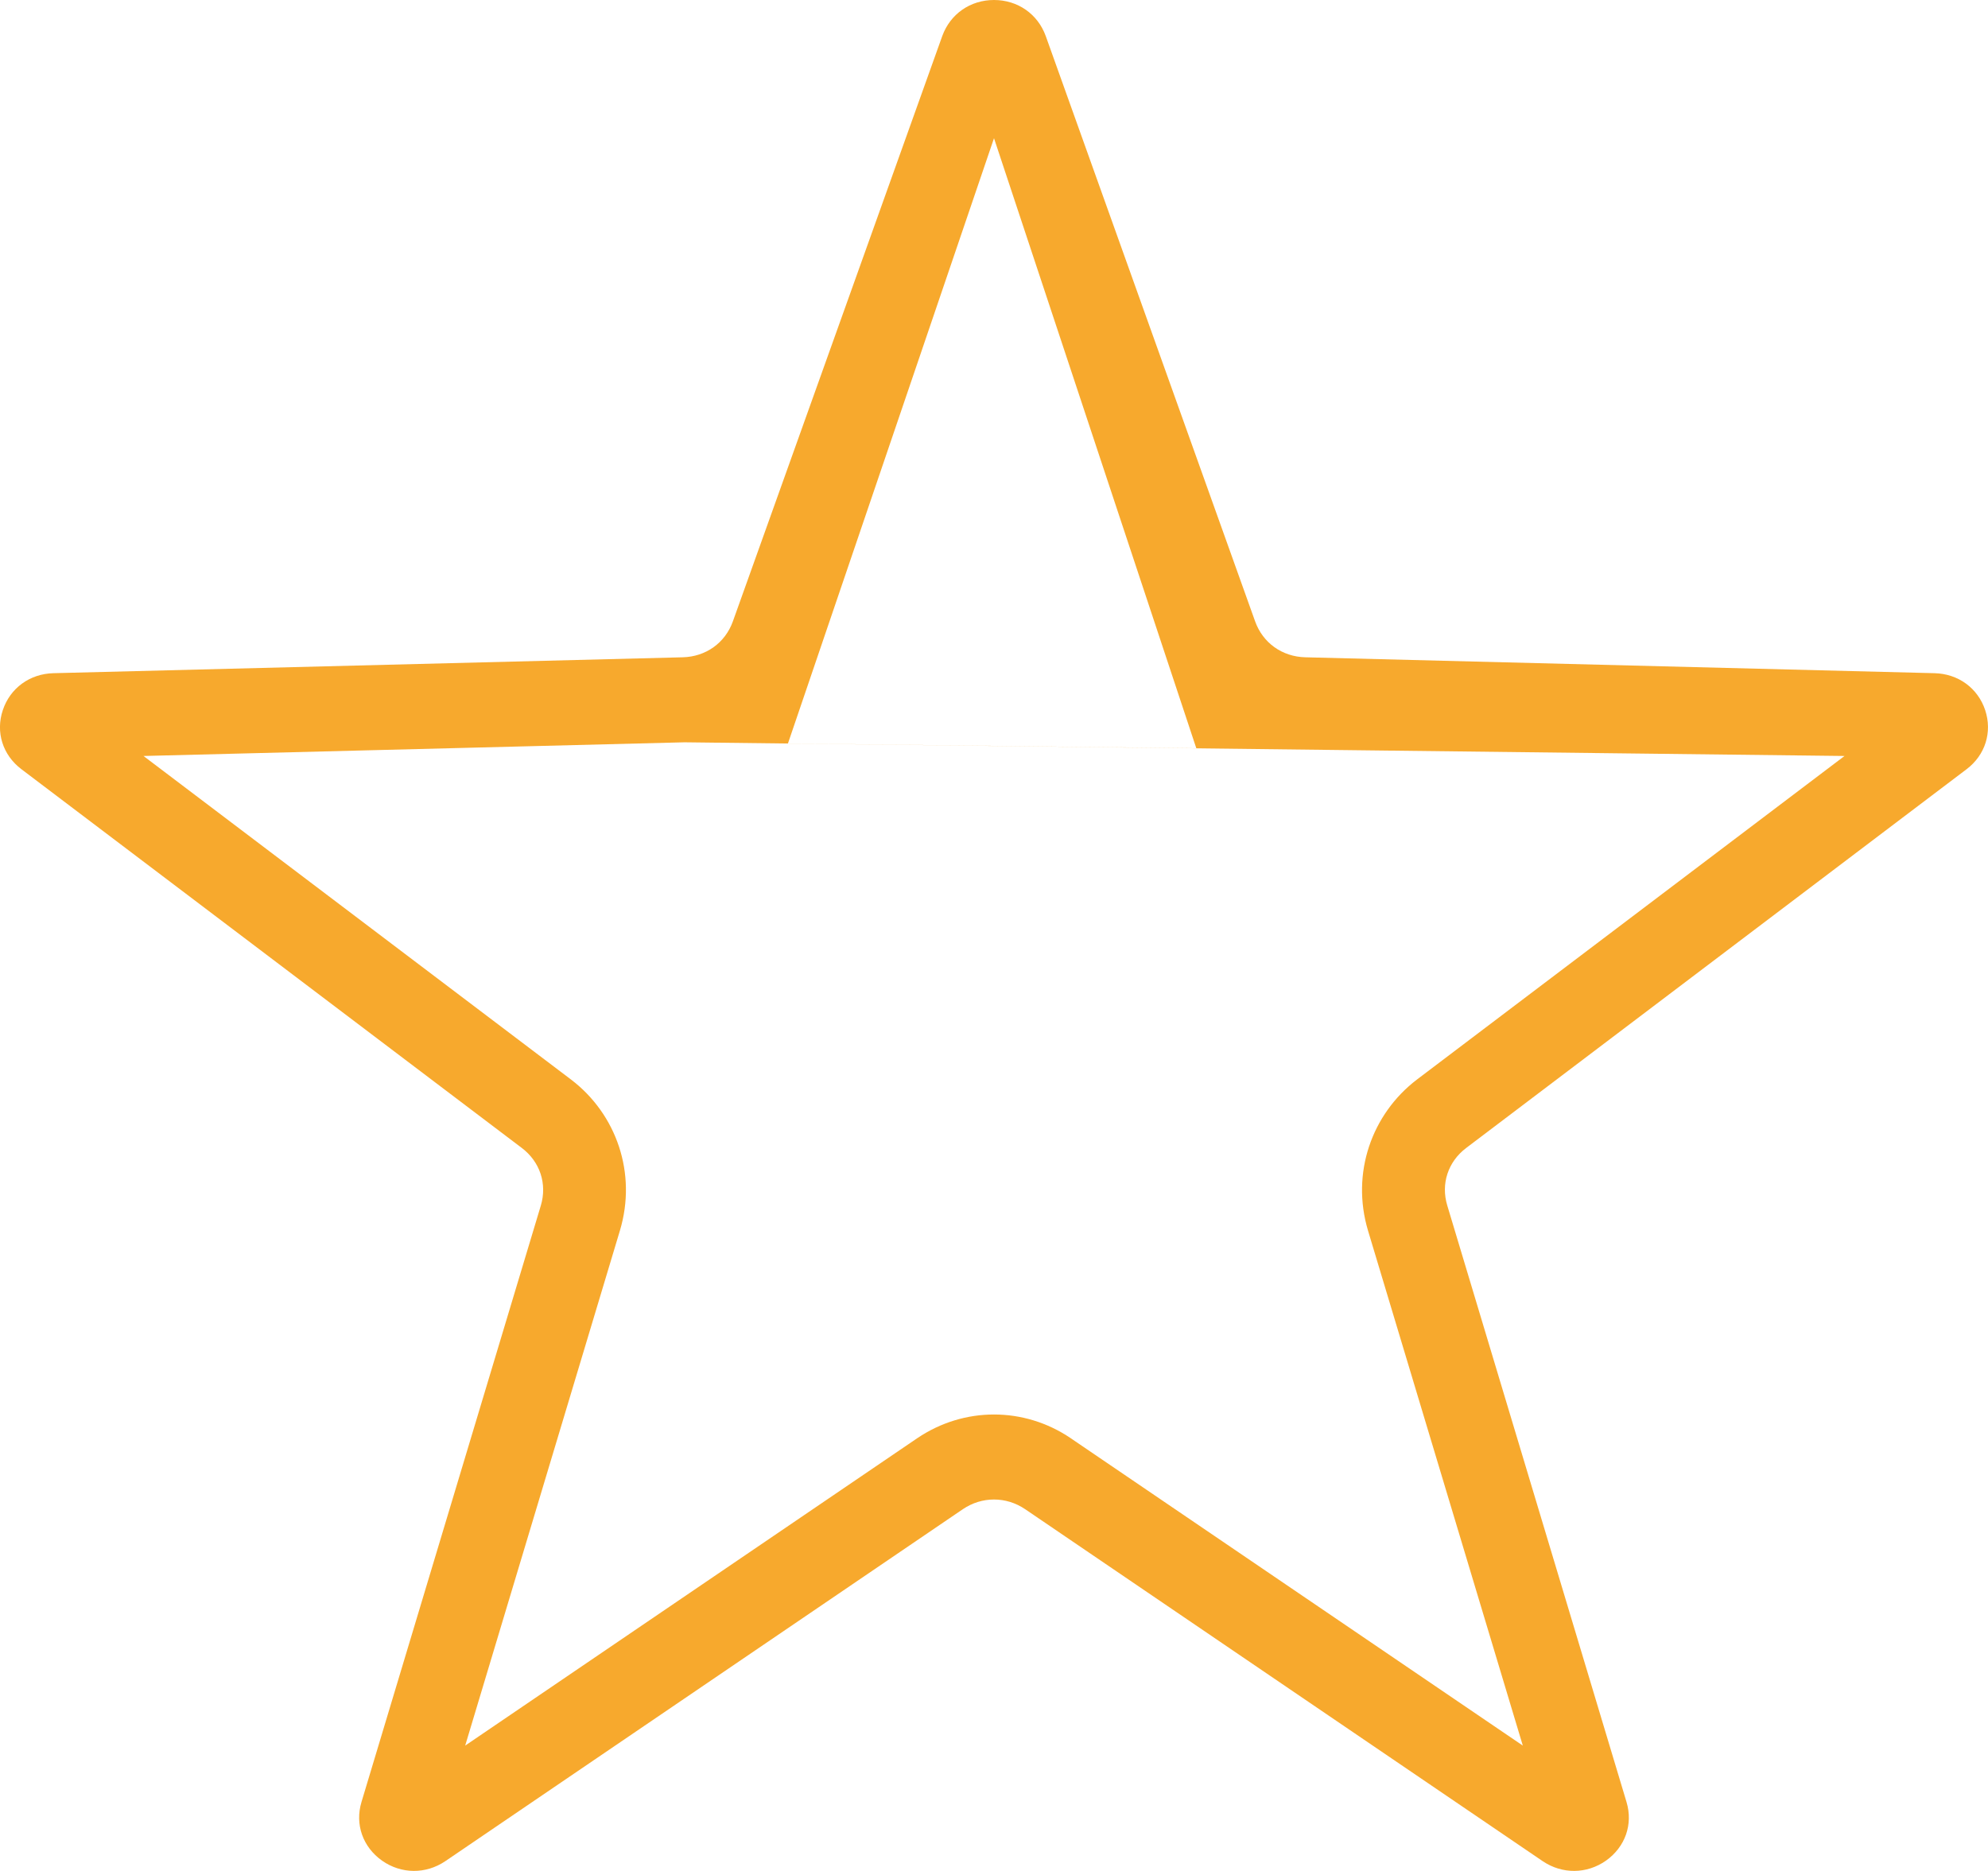 <svg width="17" height="16" viewBox="0 0 17 16" fill="none" xmlns="http://www.w3.org/2000/svg">
<path fillRule="evenodd" clipRule="evenodd" d="M16.543 5.757L11.162 5.621C10.964 5.616 10.799 5.498 10.733 5.314L8.942 0.307C8.874 0.12 8.703 0 8.5 0C8.297 0 8.126 0.12 8.058 0.307L6.267 5.314C6.201 5.498 6.036 5.616 5.838 5.621L0.457 5.757C0.255 5.762 0.087 5.884 0.024 6.073C-0.039 6.261 0.023 6.457 0.183 6.578L4.462 9.817C4.618 9.935 4.68 10.124 4.625 10.309L3.091 15.411C3.034 15.601 3.102 15.795 3.267 15.912C3.431 16.027 3.64 16.029 3.807 15.917L8.234 12.906C8.397 12.796 8.603 12.796 8.766 12.906L13.193 15.917C13.36 16.029 13.569 16.027 13.733 15.912C13.898 15.795 13.966 15.601 13.909 15.411L12.376 10.309C12.32 10.124 12.382 9.935 12.538 9.817L16.817 6.578C16.977 6.457 17.038 6.261 16.976 6.073C16.913 5.884 16.745 5.762 16.543 5.757ZM15.773 6.465L11.147 6.348L11.145 6.348L15.773 6.465ZM15.773 6.465L12.118 9.231C11.729 9.527 11.552 10.033 11.698 10.523L13.022 14.928L9.157 12.3L9.156 12.299C8.756 12.029 8.244 12.029 7.844 12.299L3.978 14.928L5.301 10.524C5.448 10.034 5.272 9.528 4.883 9.232L1.227 6.465L5.853 6.348L5.855 6.348L15.773 6.465ZM6.738 6.358L8.5 1.182L10.23 6.399" fill="#F7A92D"/>
</svg>
